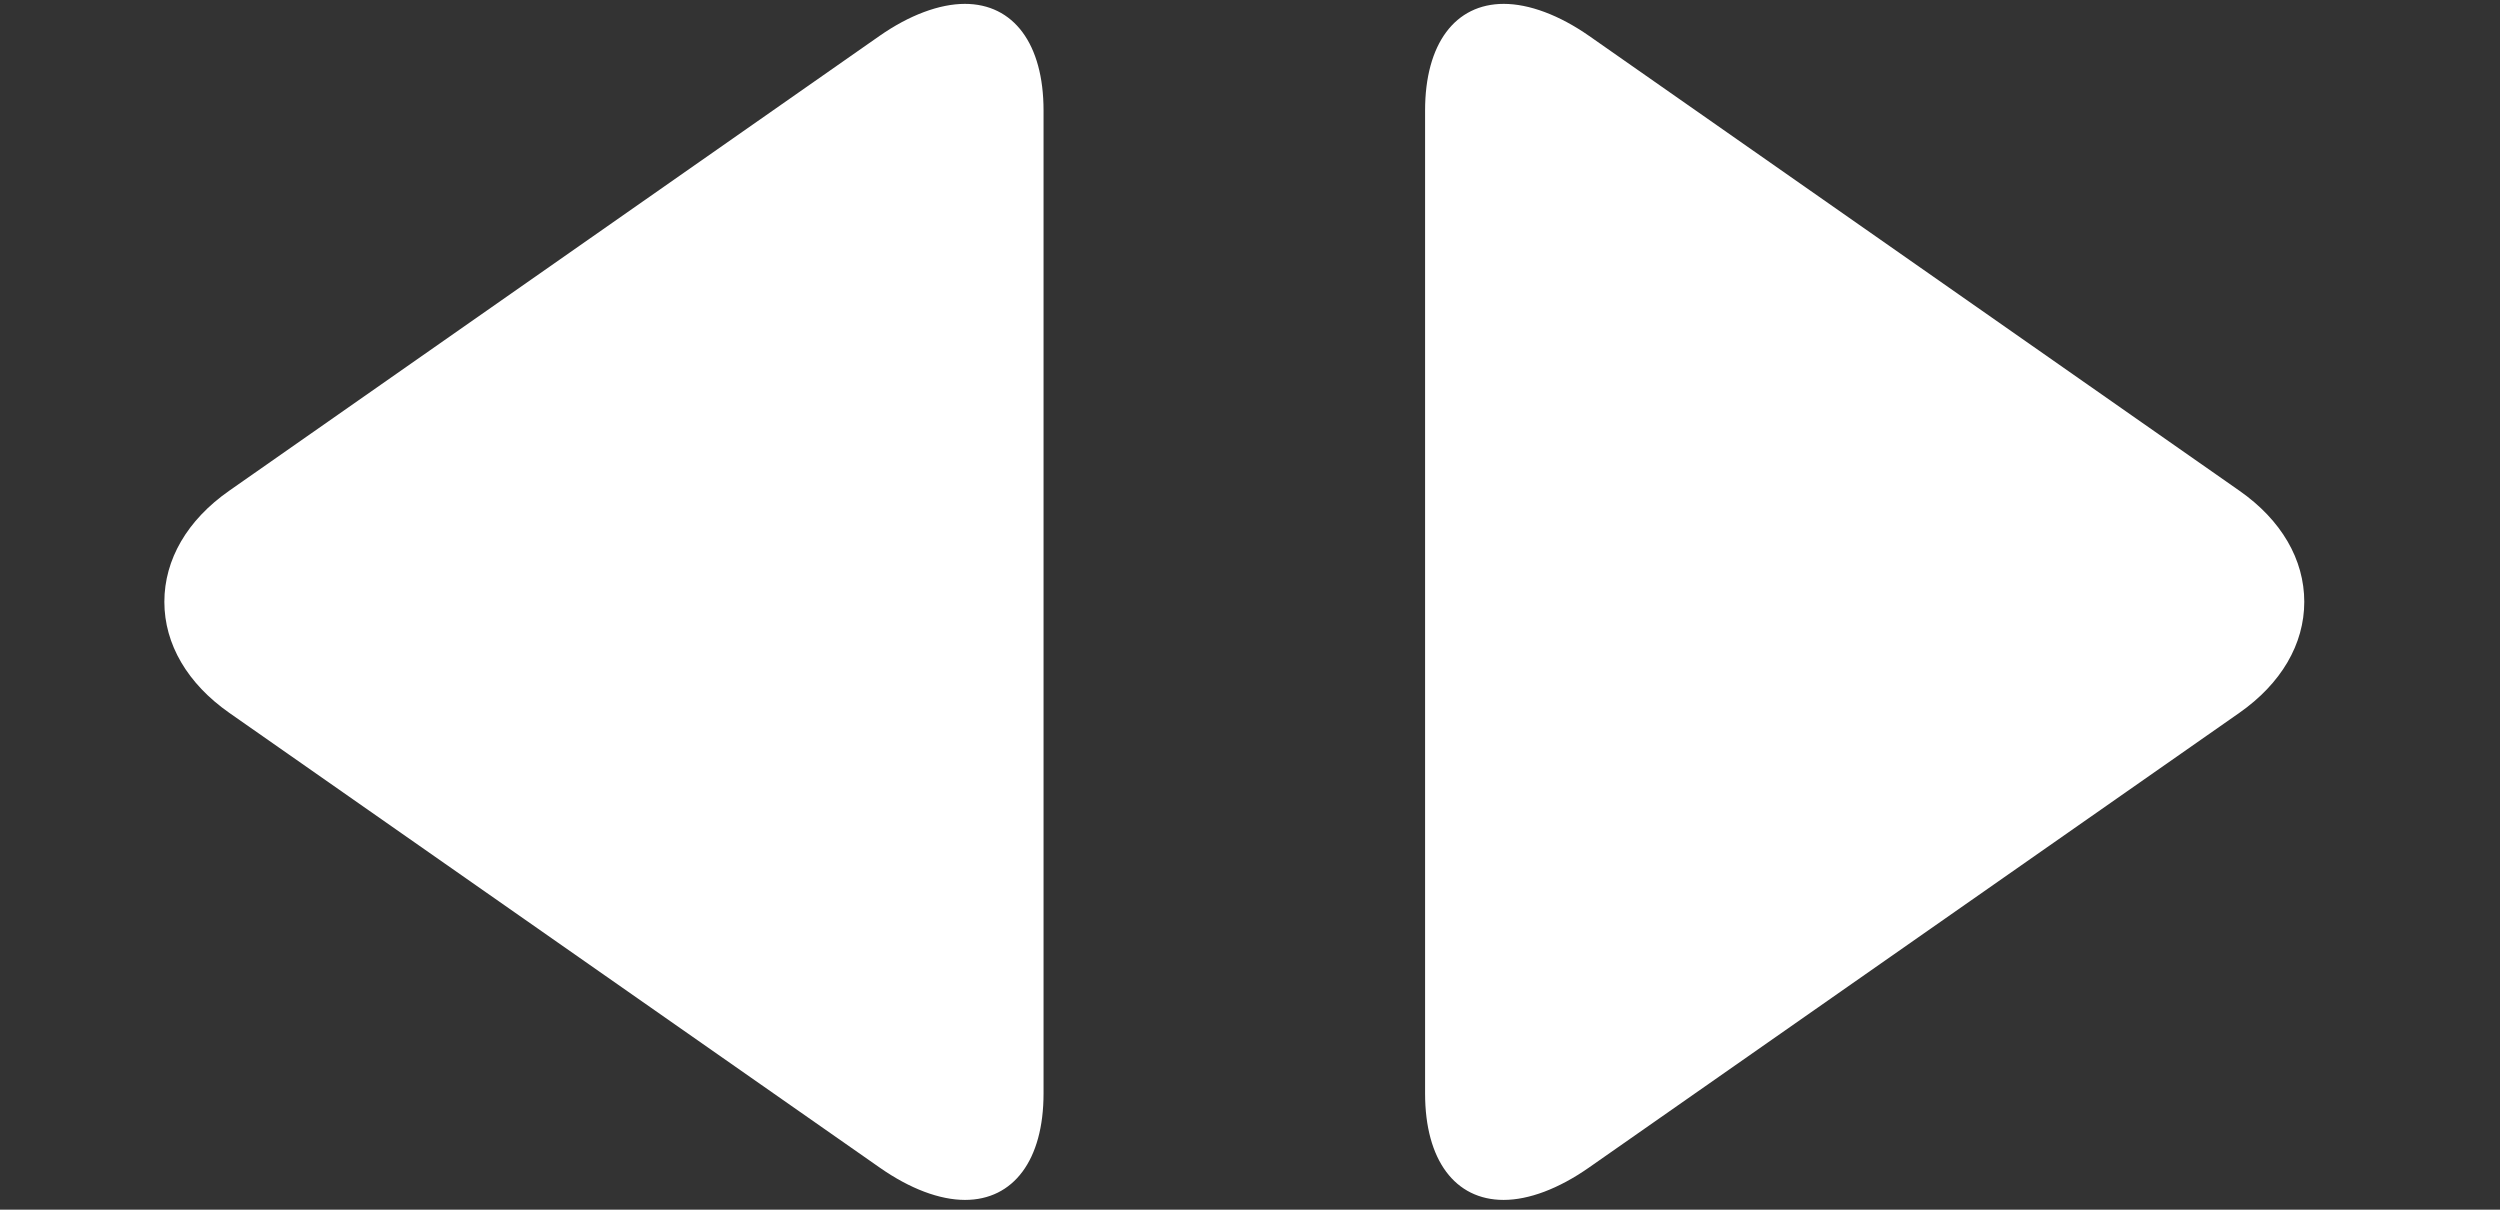 <svg width="31" height="15" viewBox="0 0 31 15" fill="none" xmlns="http://www.w3.org/2000/svg">
<rect x="0" y="0" width="31" height="15" fill="#333333" stroke="none"/>
<g clip-path="url(#clip0_268_1452)">
<path d="M27.77 6.086L19.706 0.446C19.334 0.186 18.959 0.048 18.647 0.048C18.044 0.048 17.671 0.542 17.671 1.37V13.559C17.671 14.386 18.043 14.879 18.645 14.879C18.957 14.879 19.326 14.741 19.7 14.48L27.767 8.84C28.286 8.477 28.573 7.988 28.573 7.463C28.573 6.938 28.289 6.449 27.77 6.086Z" fill="white"/>
</g>
<g clip-path="url(#clip1_268_1452)">
<path d="M2.841 6.086L10.905 0.446C11.277 0.186 11.652 0.048 11.964 0.048C12.567 0.048 12.94 0.542 12.94 1.37V13.559C12.94 14.386 12.567 14.879 11.966 14.879C11.653 14.879 11.284 14.741 10.911 14.48L2.844 8.84C2.325 8.477 2.038 7.988 2.038 7.463C2.038 6.938 2.322 6.449 2.841 6.086Z" fill="white"/>
</g>
<defs>
<clipPath id="clip0_268_1452">
<rect width="14.517" height="14.831" fill="white" transform="translate(15.864 0.048)"/>
</clipPath>
<clipPath id="clip1_268_1452">
<rect width="14.517" height="14.831" fill="white" transform="matrix(-1 0 0 1 14.747 0.048)"/>
</clipPath>
</defs>
</svg>
